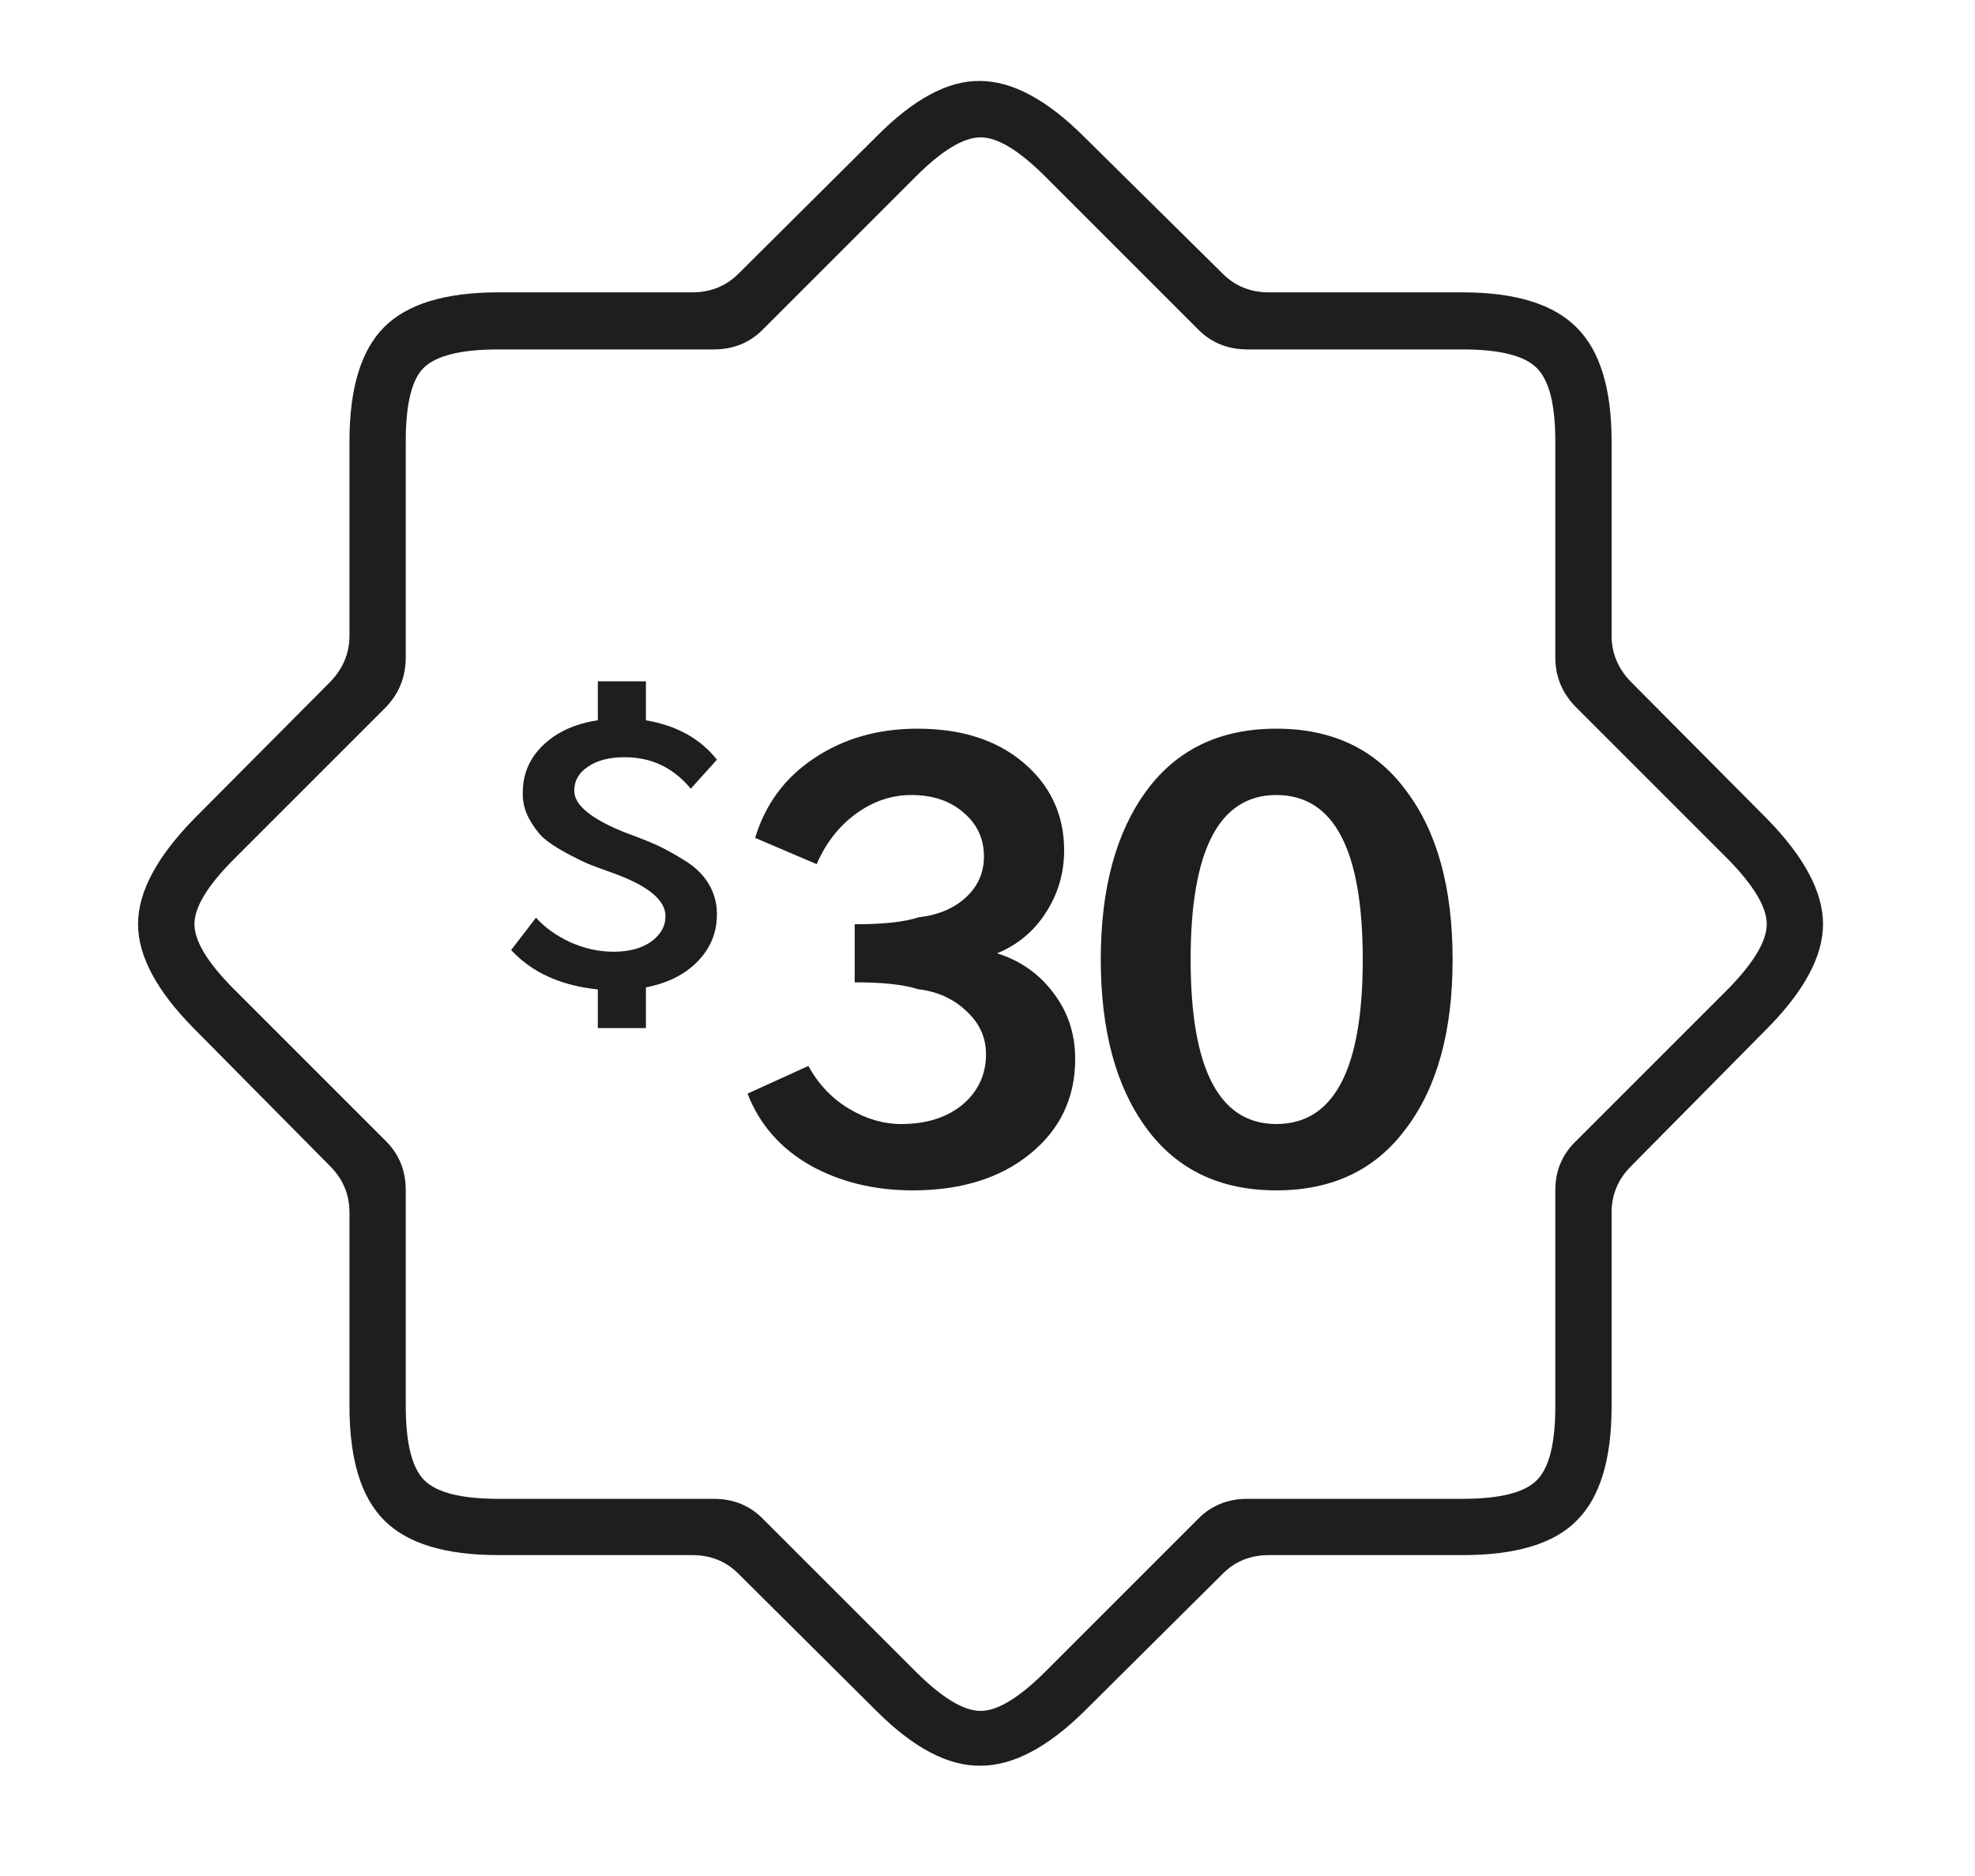 <svg width="20" height="19" viewBox="0 0 20 19" fill="none" xmlns="http://www.w3.org/2000/svg">
<path d="M5.047 15.75C4.51 15.75 4.125 15.633 3.891 15.398C3.656 15.164 3.539 14.779 3.539 14.242V12.281C3.539 12.099 3.474 11.943 3.344 11.812L1.961 10.414C1.586 10.034 1.398 9.682 1.398 9.359C1.398 9.036 1.586 8.682 1.961 8.297L3.344 6.906C3.474 6.771 3.539 6.615 3.539 6.438V4.469C3.539 3.932 3.656 3.547 3.891 3.312C4.125 3.078 4.51 2.961 5.047 2.961H7.008C7.195 2.961 7.352 2.898 7.477 2.773L8.867 1.391C9.247 1.005 9.599 0.815 9.922 0.82C10.25 0.82 10.604 1.01 10.984 1.391L12.383 2.773C12.508 2.898 12.664 2.961 12.852 2.961H14.812C15.349 2.961 15.734 3.081 15.969 3.32C16.203 3.555 16.32 3.938 16.32 4.469V6.438C16.32 6.615 16.385 6.771 16.516 6.906L17.898 8.297C18.273 8.682 18.461 9.036 18.461 9.359C18.461 9.682 18.273 10.034 17.898 10.414L16.516 11.812C16.385 11.943 16.32 12.099 16.32 12.281V14.242C16.32 14.779 16.203 15.164 15.969 15.398C15.74 15.633 15.354 15.75 14.812 15.75H12.852C12.664 15.75 12.508 15.812 12.383 15.938L10.984 17.328C10.609 17.698 10.258 17.883 9.93 17.883C9.602 17.888 9.25 17.703 8.875 17.328L7.477 15.938C7.352 15.812 7.195 15.75 7.008 15.75H5.047ZM5.047 15.18H7.227C7.43 15.18 7.599 15.25 7.734 15.391L9.273 16.93C9.539 17.195 9.758 17.328 9.93 17.328C10.102 17.328 10.32 17.195 10.586 16.93L12.125 15.391C12.26 15.25 12.43 15.18 12.633 15.18H14.812C15.188 15.18 15.438 15.117 15.562 14.992C15.688 14.867 15.75 14.617 15.75 14.242V12.055C15.75 11.857 15.82 11.69 15.961 11.555L17.5 10.016C17.76 9.75 17.891 9.531 17.891 9.359C17.891 9.188 17.76 8.969 17.5 8.703L15.961 7.164C15.82 7.023 15.75 6.854 15.75 6.656V4.469C15.75 4.099 15.688 3.852 15.562 3.727C15.438 3.602 15.188 3.539 14.812 3.539H12.633C12.43 3.539 12.26 3.469 12.125 3.328L10.586 1.789C10.32 1.523 10.102 1.391 9.93 1.391C9.758 1.391 9.539 1.523 9.273 1.789L7.734 3.328C7.599 3.469 7.43 3.539 7.227 3.539H5.047C4.667 3.539 4.414 3.602 4.289 3.727C4.169 3.846 4.109 4.094 4.109 4.469V6.656C4.109 6.854 4.042 7.023 3.906 7.164L2.367 8.703C2.102 8.969 1.969 9.188 1.969 9.359C1.969 9.531 2.102 9.75 2.367 10.016L3.906 11.555C4.042 11.69 4.109 11.857 4.109 12.055V14.242C4.109 14.617 4.172 14.867 4.297 14.992C4.422 15.117 4.672 15.18 5.047 15.18Z" fill="#1E1E1F"/>
<path d="M5.176 9.622L5.428 9.294C5.515 9.392 5.63 9.475 5.773 9.542C5.918 9.607 6.065 9.639 6.214 9.639C6.371 9.639 6.497 9.605 6.592 9.538C6.69 9.468 6.739 9.381 6.739 9.278C6.739 9.118 6.568 8.975 6.226 8.849C6.117 8.81 6.03 8.778 5.966 8.753C5.904 8.727 5.825 8.688 5.727 8.635C5.629 8.582 5.552 8.53 5.496 8.48C5.442 8.426 5.395 8.361 5.353 8.282C5.311 8.201 5.291 8.116 5.294 8.026C5.294 7.838 5.363 7.679 5.5 7.547C5.64 7.413 5.825 7.329 6.054 7.295V6.9H6.541V7.295C6.852 7.348 7.092 7.481 7.26 7.694L6.995 7.988C6.819 7.775 6.596 7.669 6.327 7.669C6.17 7.669 6.046 7.701 5.953 7.766C5.861 7.827 5.815 7.908 5.815 8.009C5.815 8.152 5.984 8.292 6.323 8.429C6.455 8.477 6.564 8.52 6.651 8.559C6.737 8.599 6.834 8.652 6.94 8.719C7.047 8.786 7.127 8.866 7.18 8.958C7.233 9.048 7.26 9.149 7.26 9.261C7.26 9.446 7.194 9.605 7.062 9.74C6.933 9.871 6.76 9.958 6.541 10V10.412H6.054V10.021C5.679 9.982 5.386 9.849 5.176 9.622ZM8.27 8.752L7.647 8.486C7.75 8.145 7.948 7.877 8.242 7.681C8.541 7.48 8.891 7.38 9.292 7.38C9.735 7.38 10.092 7.494 10.363 7.723C10.638 7.956 10.776 8.253 10.776 8.612C10.776 8.845 10.713 9.058 10.587 9.249C10.466 9.436 10.302 9.571 10.097 9.655C10.335 9.73 10.526 9.865 10.671 10.061C10.816 10.252 10.888 10.474 10.888 10.726C10.888 11.118 10.736 11.438 10.433 11.685C10.13 11.932 9.733 12.056 9.243 12.056C8.856 12.056 8.51 11.972 8.207 11.804C7.904 11.631 7.691 11.389 7.57 11.076L8.186 10.796C8.289 10.983 8.426 11.127 8.599 11.23C8.772 11.333 8.947 11.384 9.124 11.384C9.381 11.384 9.588 11.319 9.747 11.188C9.906 11.053 9.985 10.882 9.985 10.677C9.985 10.509 9.92 10.364 9.789 10.243C9.658 10.117 9.495 10.042 9.299 10.019C9.154 9.972 8.94 9.949 8.655 9.949V9.361C8.944 9.361 9.159 9.338 9.299 9.291C9.5 9.268 9.661 9.2 9.782 9.088C9.903 8.976 9.964 8.838 9.964 8.675C9.964 8.493 9.894 8.344 9.754 8.227C9.619 8.11 9.444 8.052 9.229 8.052C9.028 8.052 8.842 8.115 8.669 8.241C8.496 8.367 8.363 8.537 8.27 8.752ZM11.147 9.718C11.147 8.999 11.301 8.43 11.609 8.01C11.917 7.59 12.356 7.38 12.925 7.38C13.495 7.38 13.933 7.59 14.241 8.01C14.554 8.425 14.71 8.995 14.71 9.718C14.71 10.441 14.554 11.011 14.241 11.426C13.933 11.846 13.495 12.056 12.925 12.056C12.356 12.056 11.917 11.846 11.609 11.426C11.301 11.006 11.147 10.437 11.147 9.718ZM12.925 11.384C13.509 11.384 13.8 10.829 13.8 9.718C13.8 8.607 13.509 8.052 12.925 8.052C12.347 8.052 12.057 8.607 12.057 9.718C12.057 10.829 12.347 11.384 12.925 11.384Z" fill="#1E1E1F"/>
</svg>
